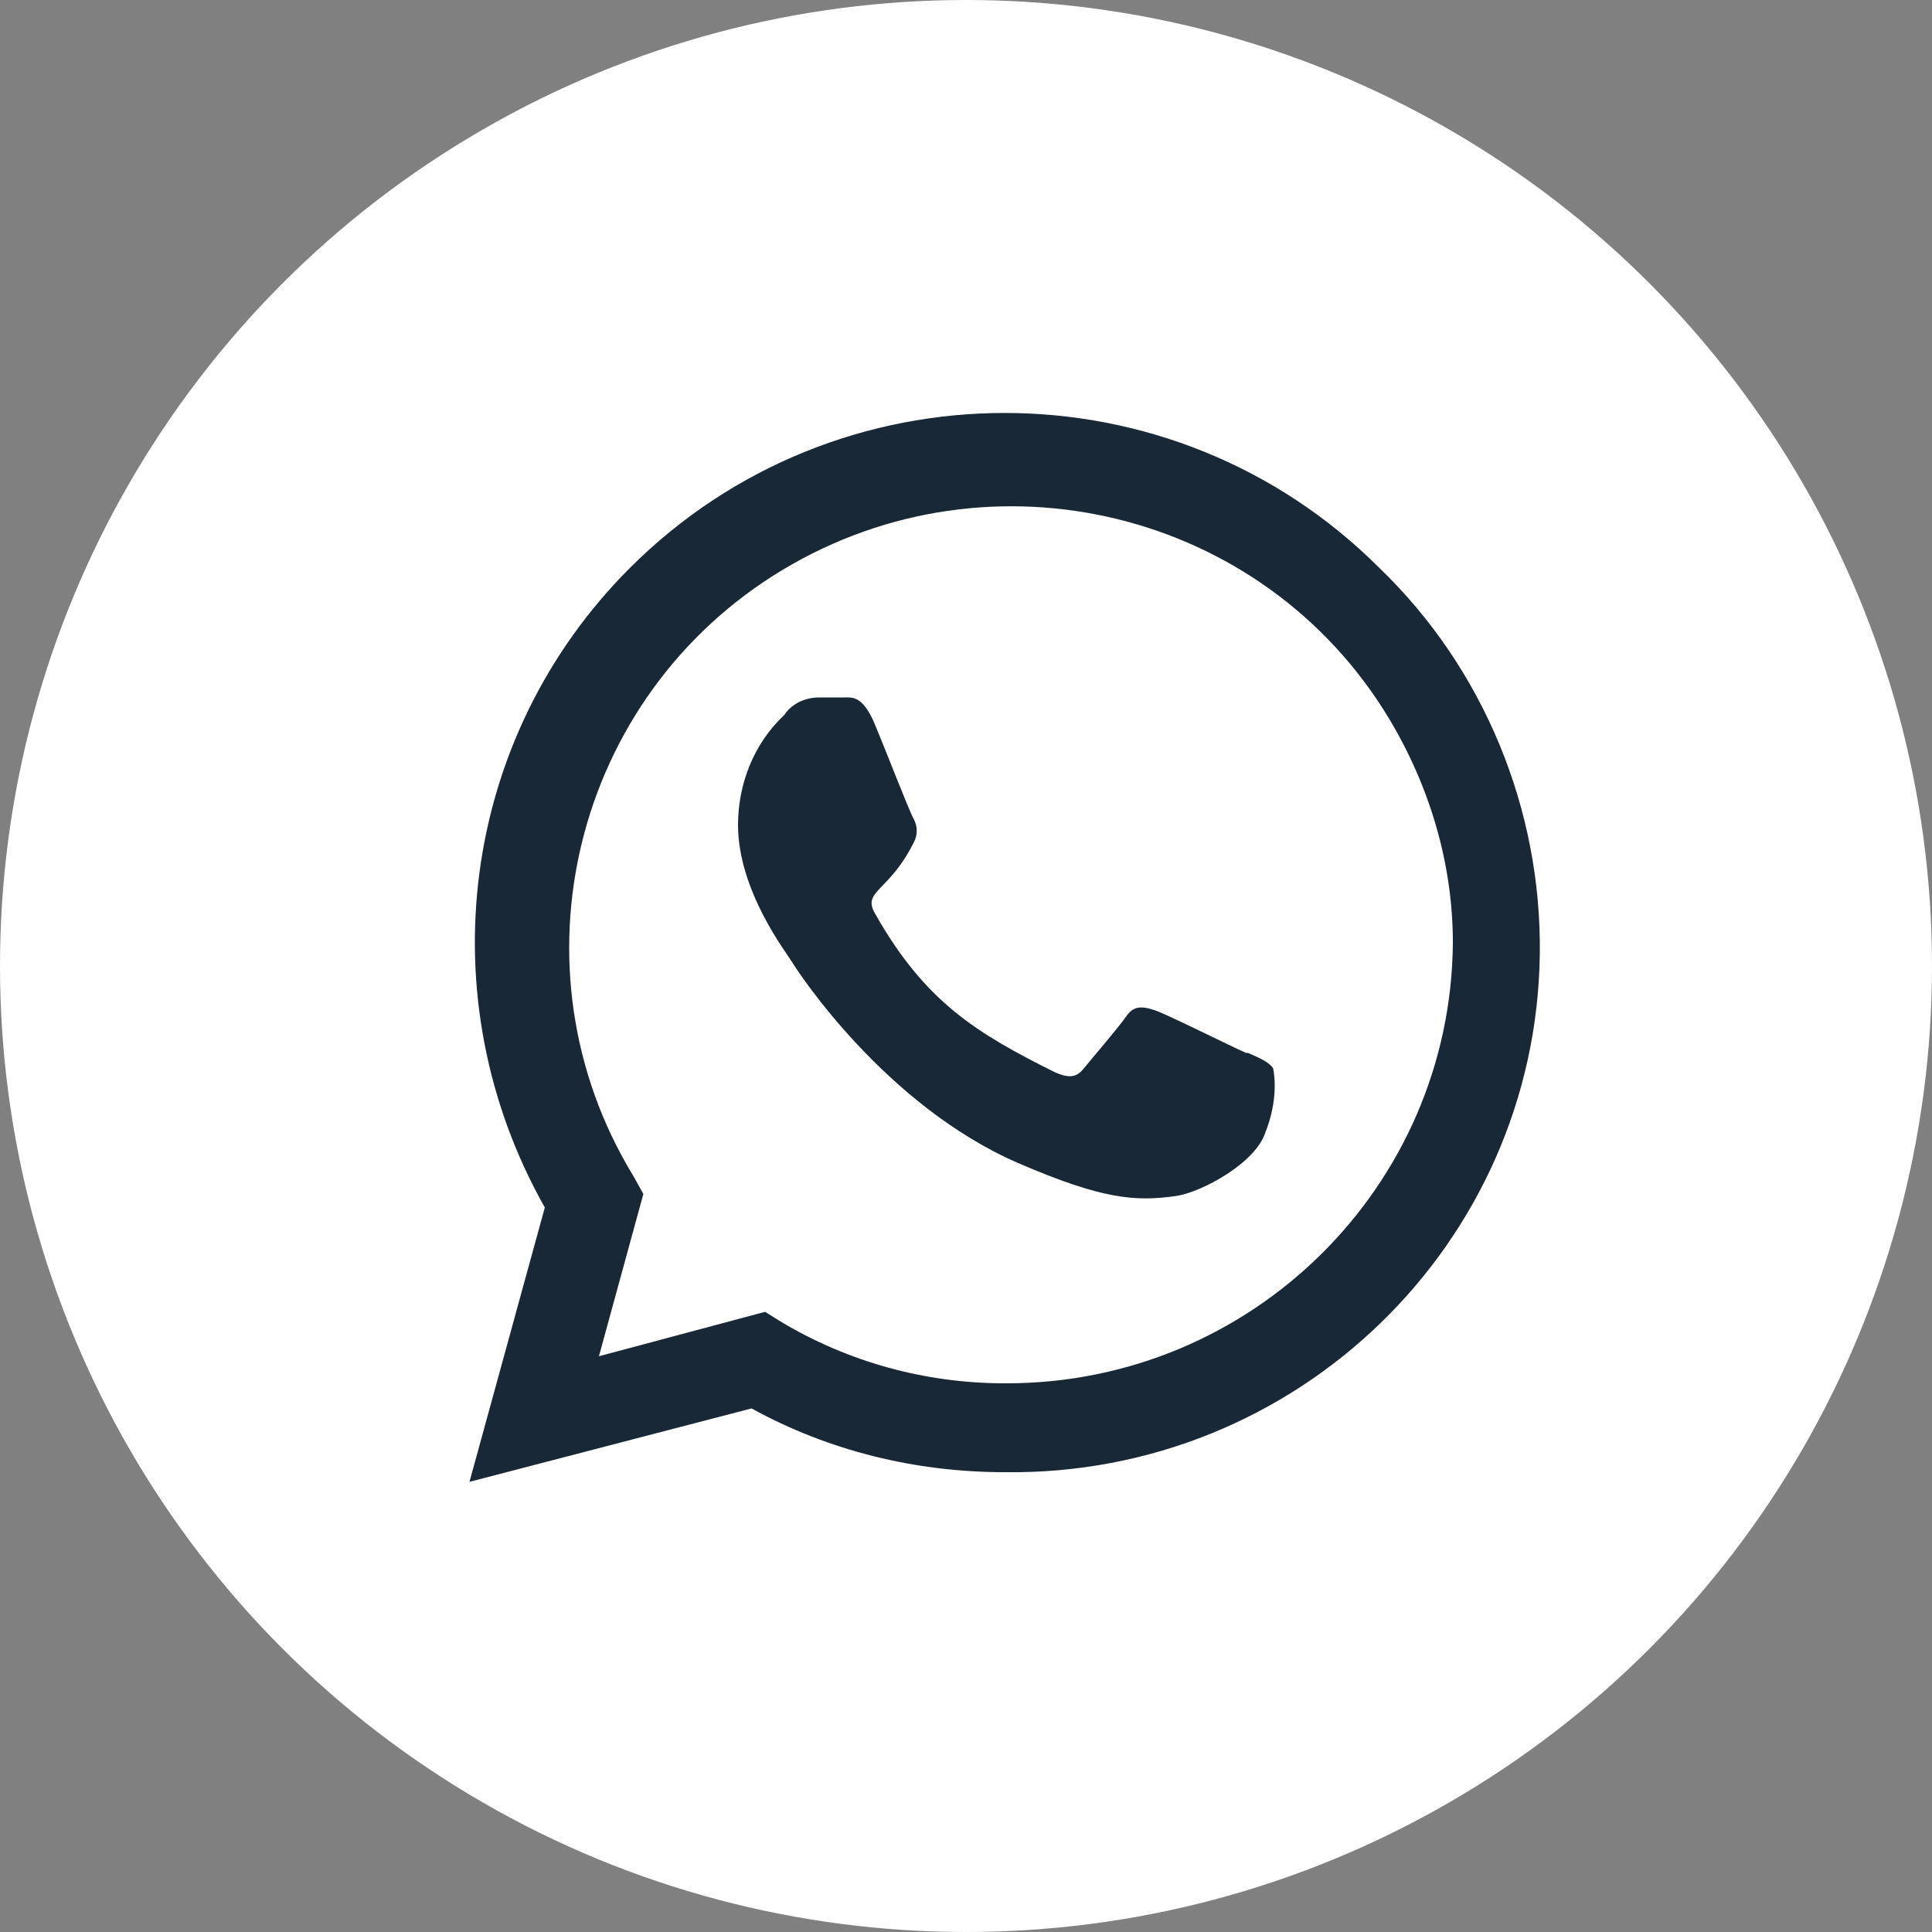<?xml version="1.0" encoding="UTF-8"?> <svg xmlns="http://www.w3.org/2000/svg" id="Ebene_1" version="1.1" viewBox="0 0 100 100"><rect x="0" y="0" width="100" height="100" fill="#808080" stroke="none"/><g id="Gruppe_2"><circle id="Ellipse_3" cx="50" cy="50" r="50" fill="#fff"></circle><path id="whatsapp-brands-solid-full" d="M71.4,29.4c-10.7-10.7-28.1-10.7-38.8,0-8.8,8.8-10.5,22.3-4.4,33.1l-3.9,14.2,14.6-3.8c4,2.2,8.5,3.3,13.1,3.3h0c15.1.2,27.5-11.8,27.7-26.8.1-7.5-2.9-14.8-8.3-20ZM52,71.6c-4.1,0-8.1-1.1-11.6-3.2l-.8-.5-8.6,2.3,2.3-8.4-.5-.9c-6.6-10.8-3.1-24.9,7.7-31.4s24.9-3.1,31.4,7.7c2.1,3.5,3.3,7.5,3.3,11.6-.1,12.6-10.4,22.8-23.1,22.8h0ZM64.5,54.5c-.7-.3-4.1-2-4.7-2.2s-1.1-.3-1.5.3c-.5.7-1.8,2.2-2.2,2.7s-.8.5-1.5.2c-4-2-6.7-3.6-9.3-8.2-.7-1.2.7-1.1,2-3.7.2-.4.2-.8,0-1.2-.2-.3-1.5-3.7-2.1-5.1-.6-1.3-1.1-1.2-1.5-1.2-.4,0-.9,0-1.3,0-.7,0-1.4.3-1.8.9-1.6,1.5-2.4,3.6-2.4,5.7,0,3.4,2.5,6.6,2.8,7.1s4.8,7.4,11.7,10.4c4.4,1.9,6.1,2,8.2,1.7,1.3-.2,4.1-1.7,4.6-3.3.4-1,.6-2.2.4-3.3-.2-.3-.6-.5-1.3-.8Z" fill="#182836"></path></g></svg> 